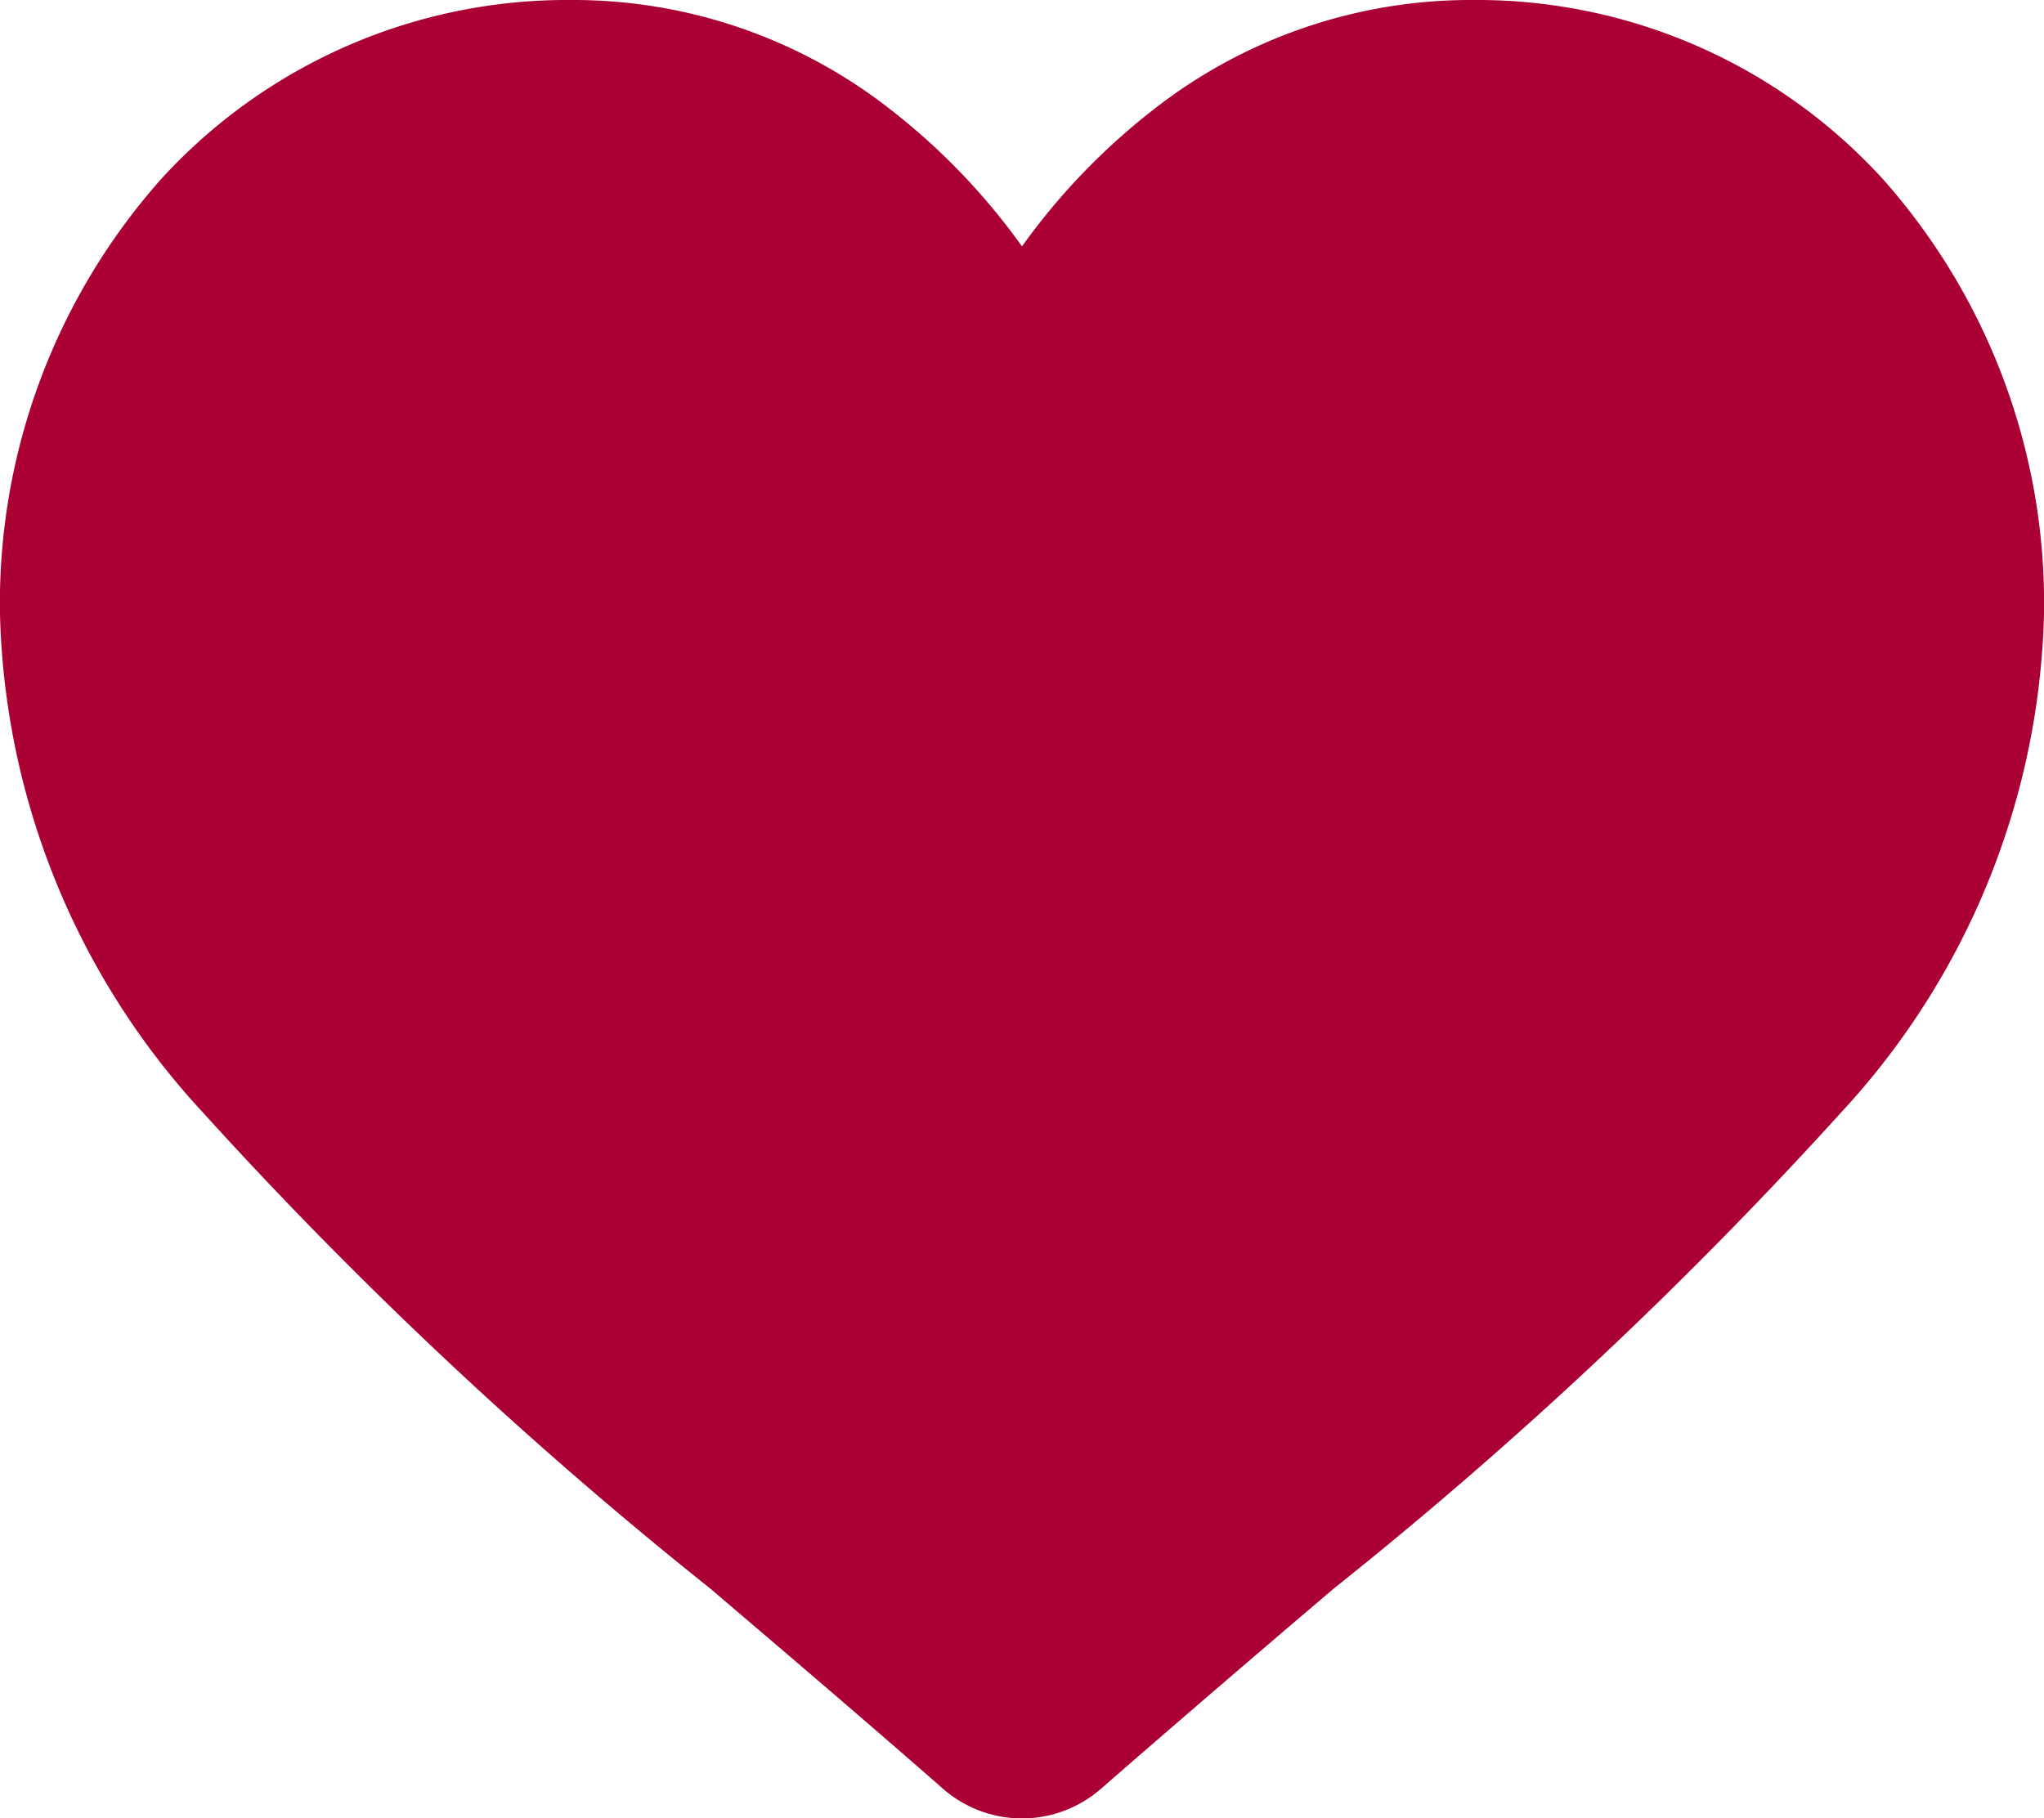 <svg xmlns="http://www.w3.org/2000/svg" width="32" height="28.47" viewBox="0 0 32 28.47">
  <path id="heart" d="M29.461,2.786A8.6,8.6,0,0,0,23.061,0a8.05,8.05,0,0,0-5.028,1.736A10.287,10.287,0,0,0,16,3.858a10.281,10.281,0,0,0-2.033-2.123A8.049,8.049,0,0,0,8.939,0a8.605,8.605,0,0,0-6.4,2.786A10,10,0,0,0,0,9.617a11.911,11.911,0,0,0,3.174,7.8,67.674,67.674,0,0,0,7.945,7.457c1.1.938,2.349,2,3.644,3.135a1.879,1.879,0,0,0,2.474,0c1.3-1.133,2.544-2.2,3.646-3.136a67.644,67.644,0,0,0,7.944-7.457A11.909,11.909,0,0,0,32,9.617,10,10,0,0,0,29.461,2.786Zm0,0" fill="#aa0033"/>
</svg>
